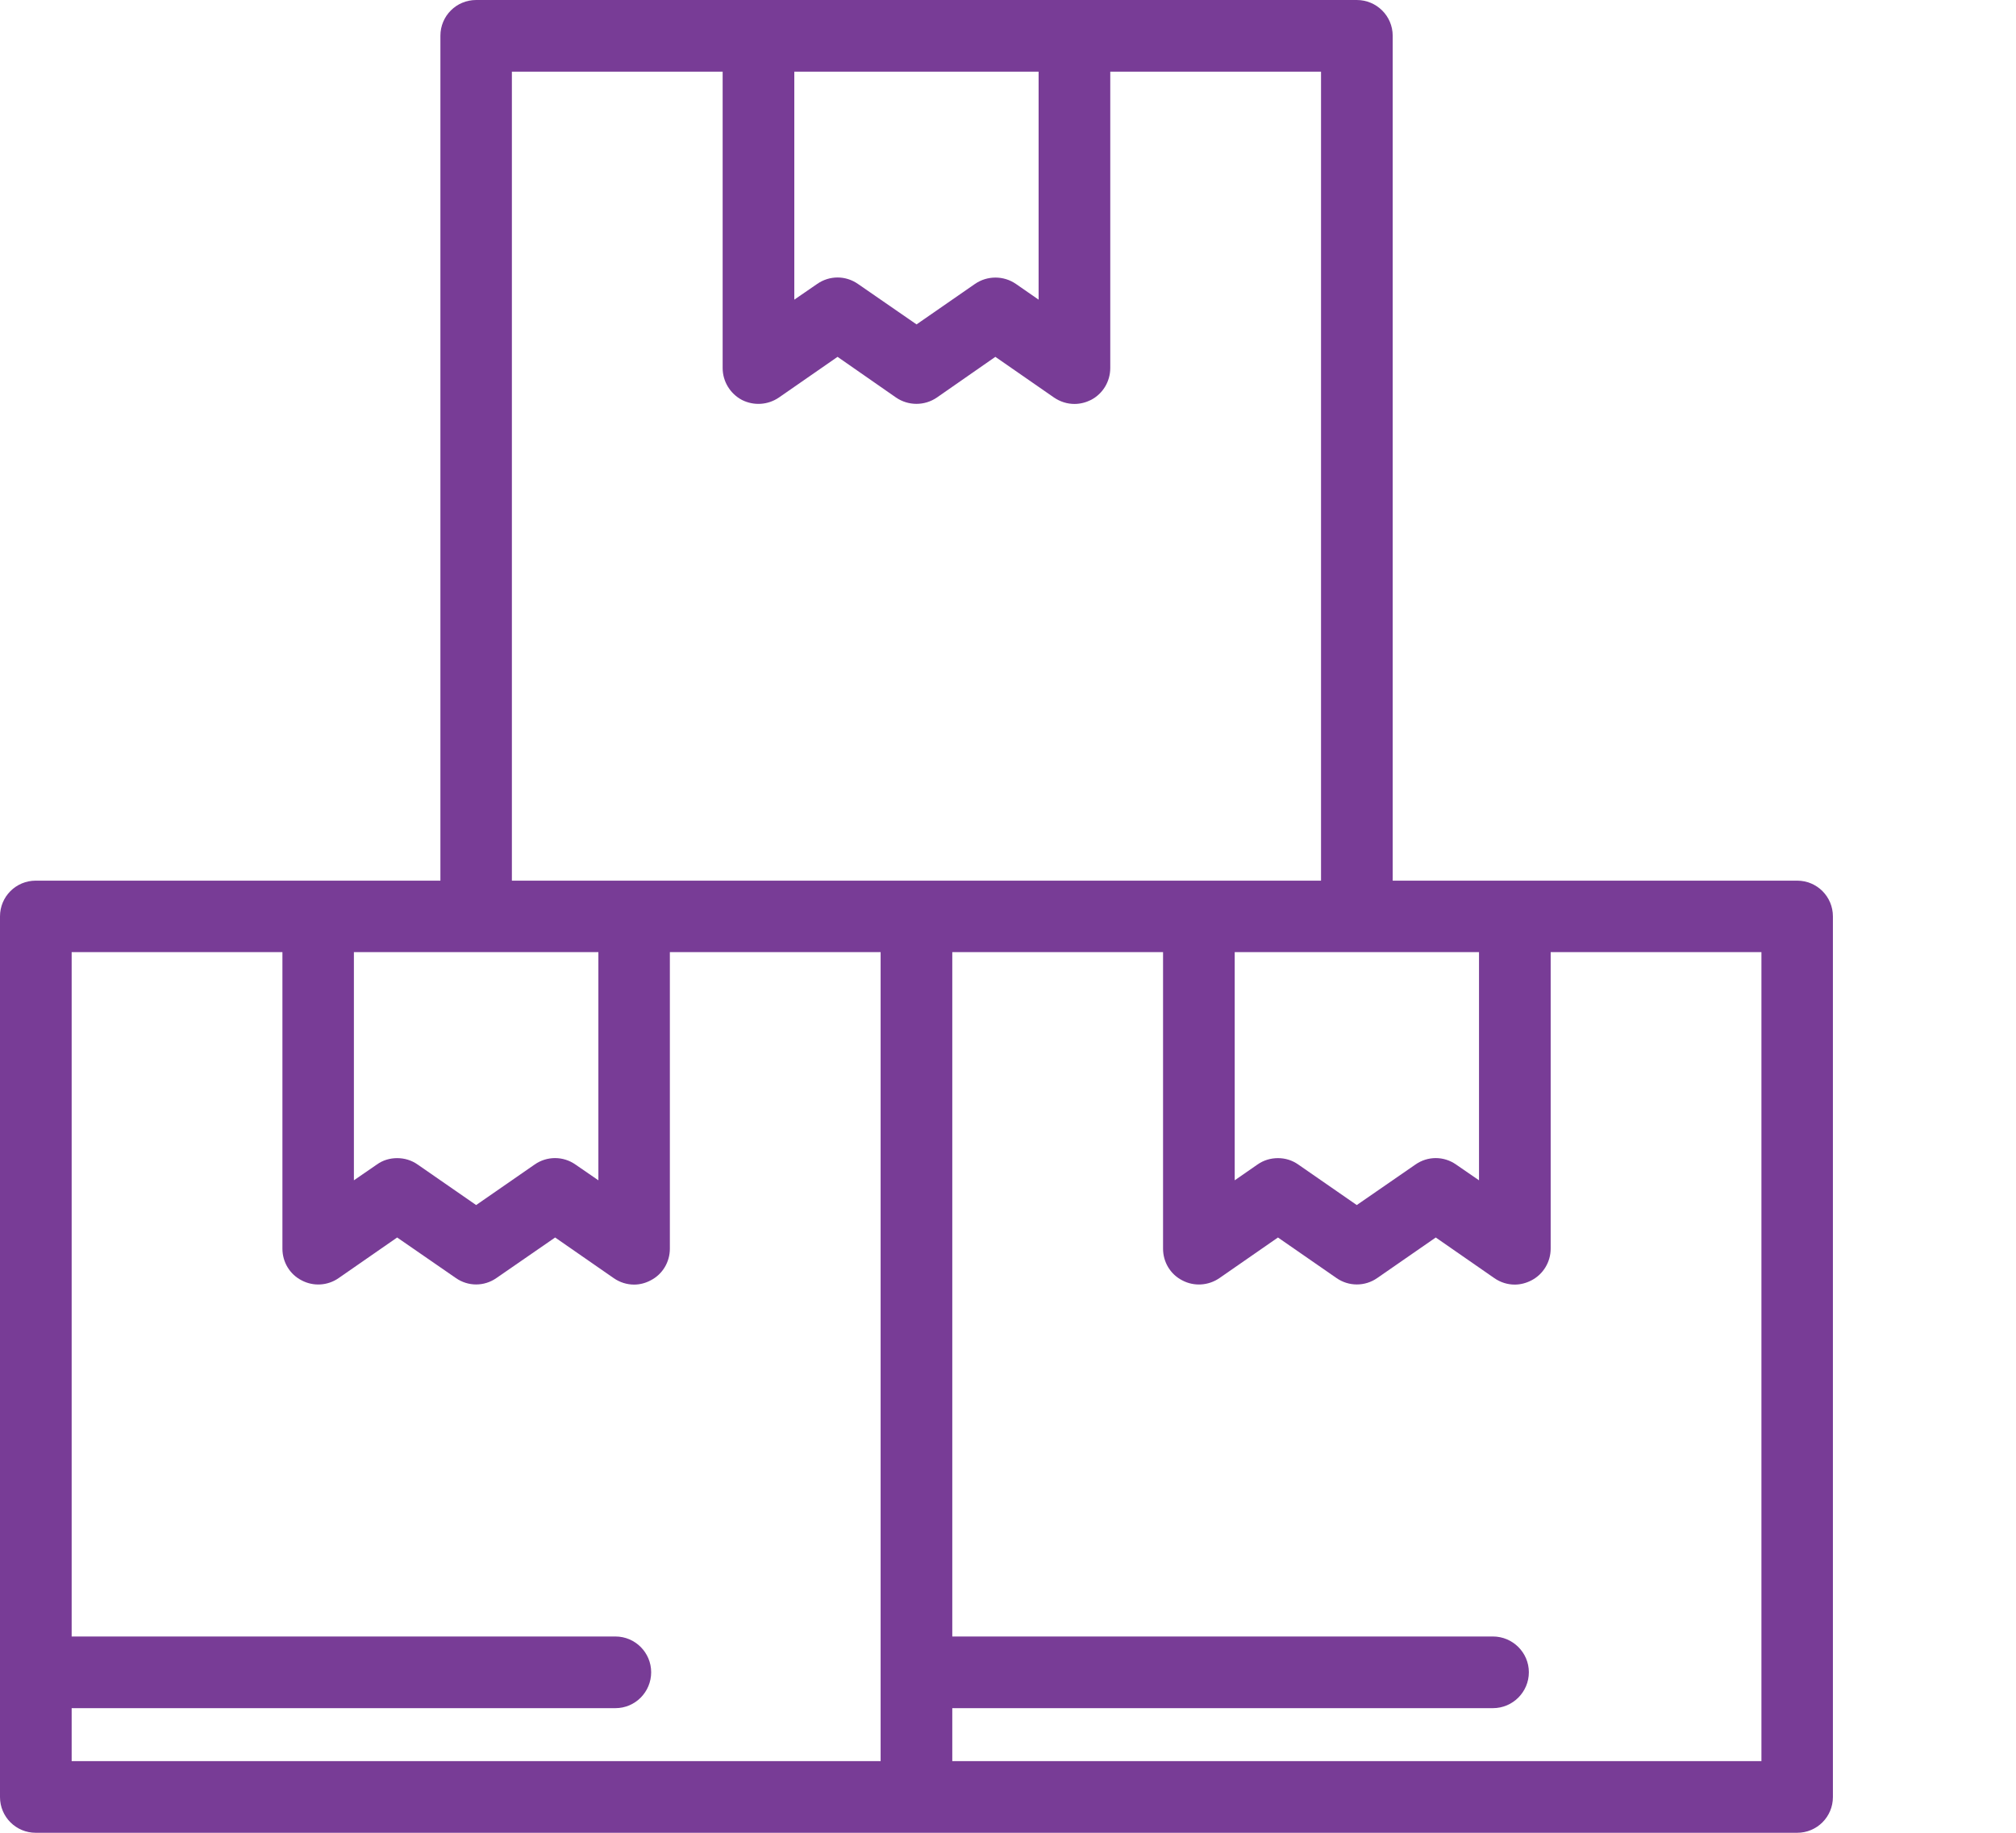 <svg width="11" height="10" viewBox="0 0 11 10" fill="none" xmlns="http://www.w3.org/2000/svg">
<path d="M9.806 4.805H7.599V0.195C7.599 0.087 7.511 0 7.403 0H2.598C2.49 0 2.403 0.087 2.403 0.195V4.805H0.195C0.087 4.805 0 4.892 0 5V9.805C0 9.913 0.087 10 0.195 10H9.806C9.914 10 10.001 9.913 10.001 9.805V5C10.001 4.892 9.914 4.805 9.806 4.805ZM8.07 5.195V6.44L7.945 6.354C7.878 6.307 7.79 6.307 7.723 6.354L7.403 6.575L7.084 6.354C7.05 6.33 7.012 6.319 6.973 6.319C6.934 6.319 6.895 6.33 6.861 6.354L6.737 6.44V5.195H6.737H8.07V5.195ZM4.334 0.391H5.667V1.635L5.543 1.549C5.476 1.503 5.387 1.503 5.32 1.549L5.001 1.77L4.681 1.549C4.648 1.526 4.609 1.514 4.57 1.514C4.531 1.514 4.492 1.526 4.459 1.549L4.334 1.635V0.391ZM2.793 0.391H3.943V2.008C3.943 2.081 3.984 2.148 4.048 2.182C4.113 2.215 4.19 2.21 4.25 2.169L4.57 1.947L4.889 2.169C4.956 2.215 5.045 2.215 5.112 2.169L5.431 1.947L5.751 2.169C5.785 2.192 5.823 2.204 5.863 2.204C5.894 2.204 5.925 2.196 5.953 2.182C6.018 2.148 6.058 2.081 6.058 2.008V0.391H7.208V4.805H2.793V0.391ZM1.931 5.195H3.265V6.44L3.14 6.354C3.073 6.307 2.984 6.307 2.917 6.354L2.598 6.575L2.279 6.354C2.245 6.33 2.206 6.319 2.167 6.319C2.128 6.319 2.089 6.33 2.056 6.354L1.931 6.44V5.195ZM4.805 9.609H0.391V9.32H3.358C3.466 9.32 3.553 9.232 3.553 9.124C3.553 9.017 3.466 8.929 3.358 8.929H0.391V5.195H1.541V6.813C1.541 6.886 1.581 6.953 1.646 6.986C1.71 7.02 1.788 7.015 1.847 6.974L2.167 6.752L2.487 6.973C2.554 7.02 2.642 7.02 2.709 6.973L3.029 6.752L3.349 6.974C3.382 6.997 3.421 7.009 3.46 7.009C3.491 7.009 3.522 7.001 3.55 6.986C3.615 6.953 3.655 6.886 3.655 6.813V5.195H4.805V9.609ZM9.611 9.609H5.196V9.32H8.146C8.254 9.32 8.342 9.232 8.342 9.124C8.342 9.017 8.254 8.929 8.146 8.929H5.196V5.195H6.346V6.813C6.346 6.886 6.386 6.953 6.451 6.986C6.515 7.02 6.593 7.015 6.653 6.974L6.973 6.752L7.292 6.973C7.359 7.02 7.448 7.02 7.515 6.973L7.834 6.752L8.154 6.974C8.187 6.997 8.226 7.009 8.265 7.009C8.296 7.009 8.327 7.001 8.356 6.986C8.42 6.953 8.461 6.886 8.461 6.813V5.195H9.611V9.609Z" fill="#783C96"/>
</svg>
